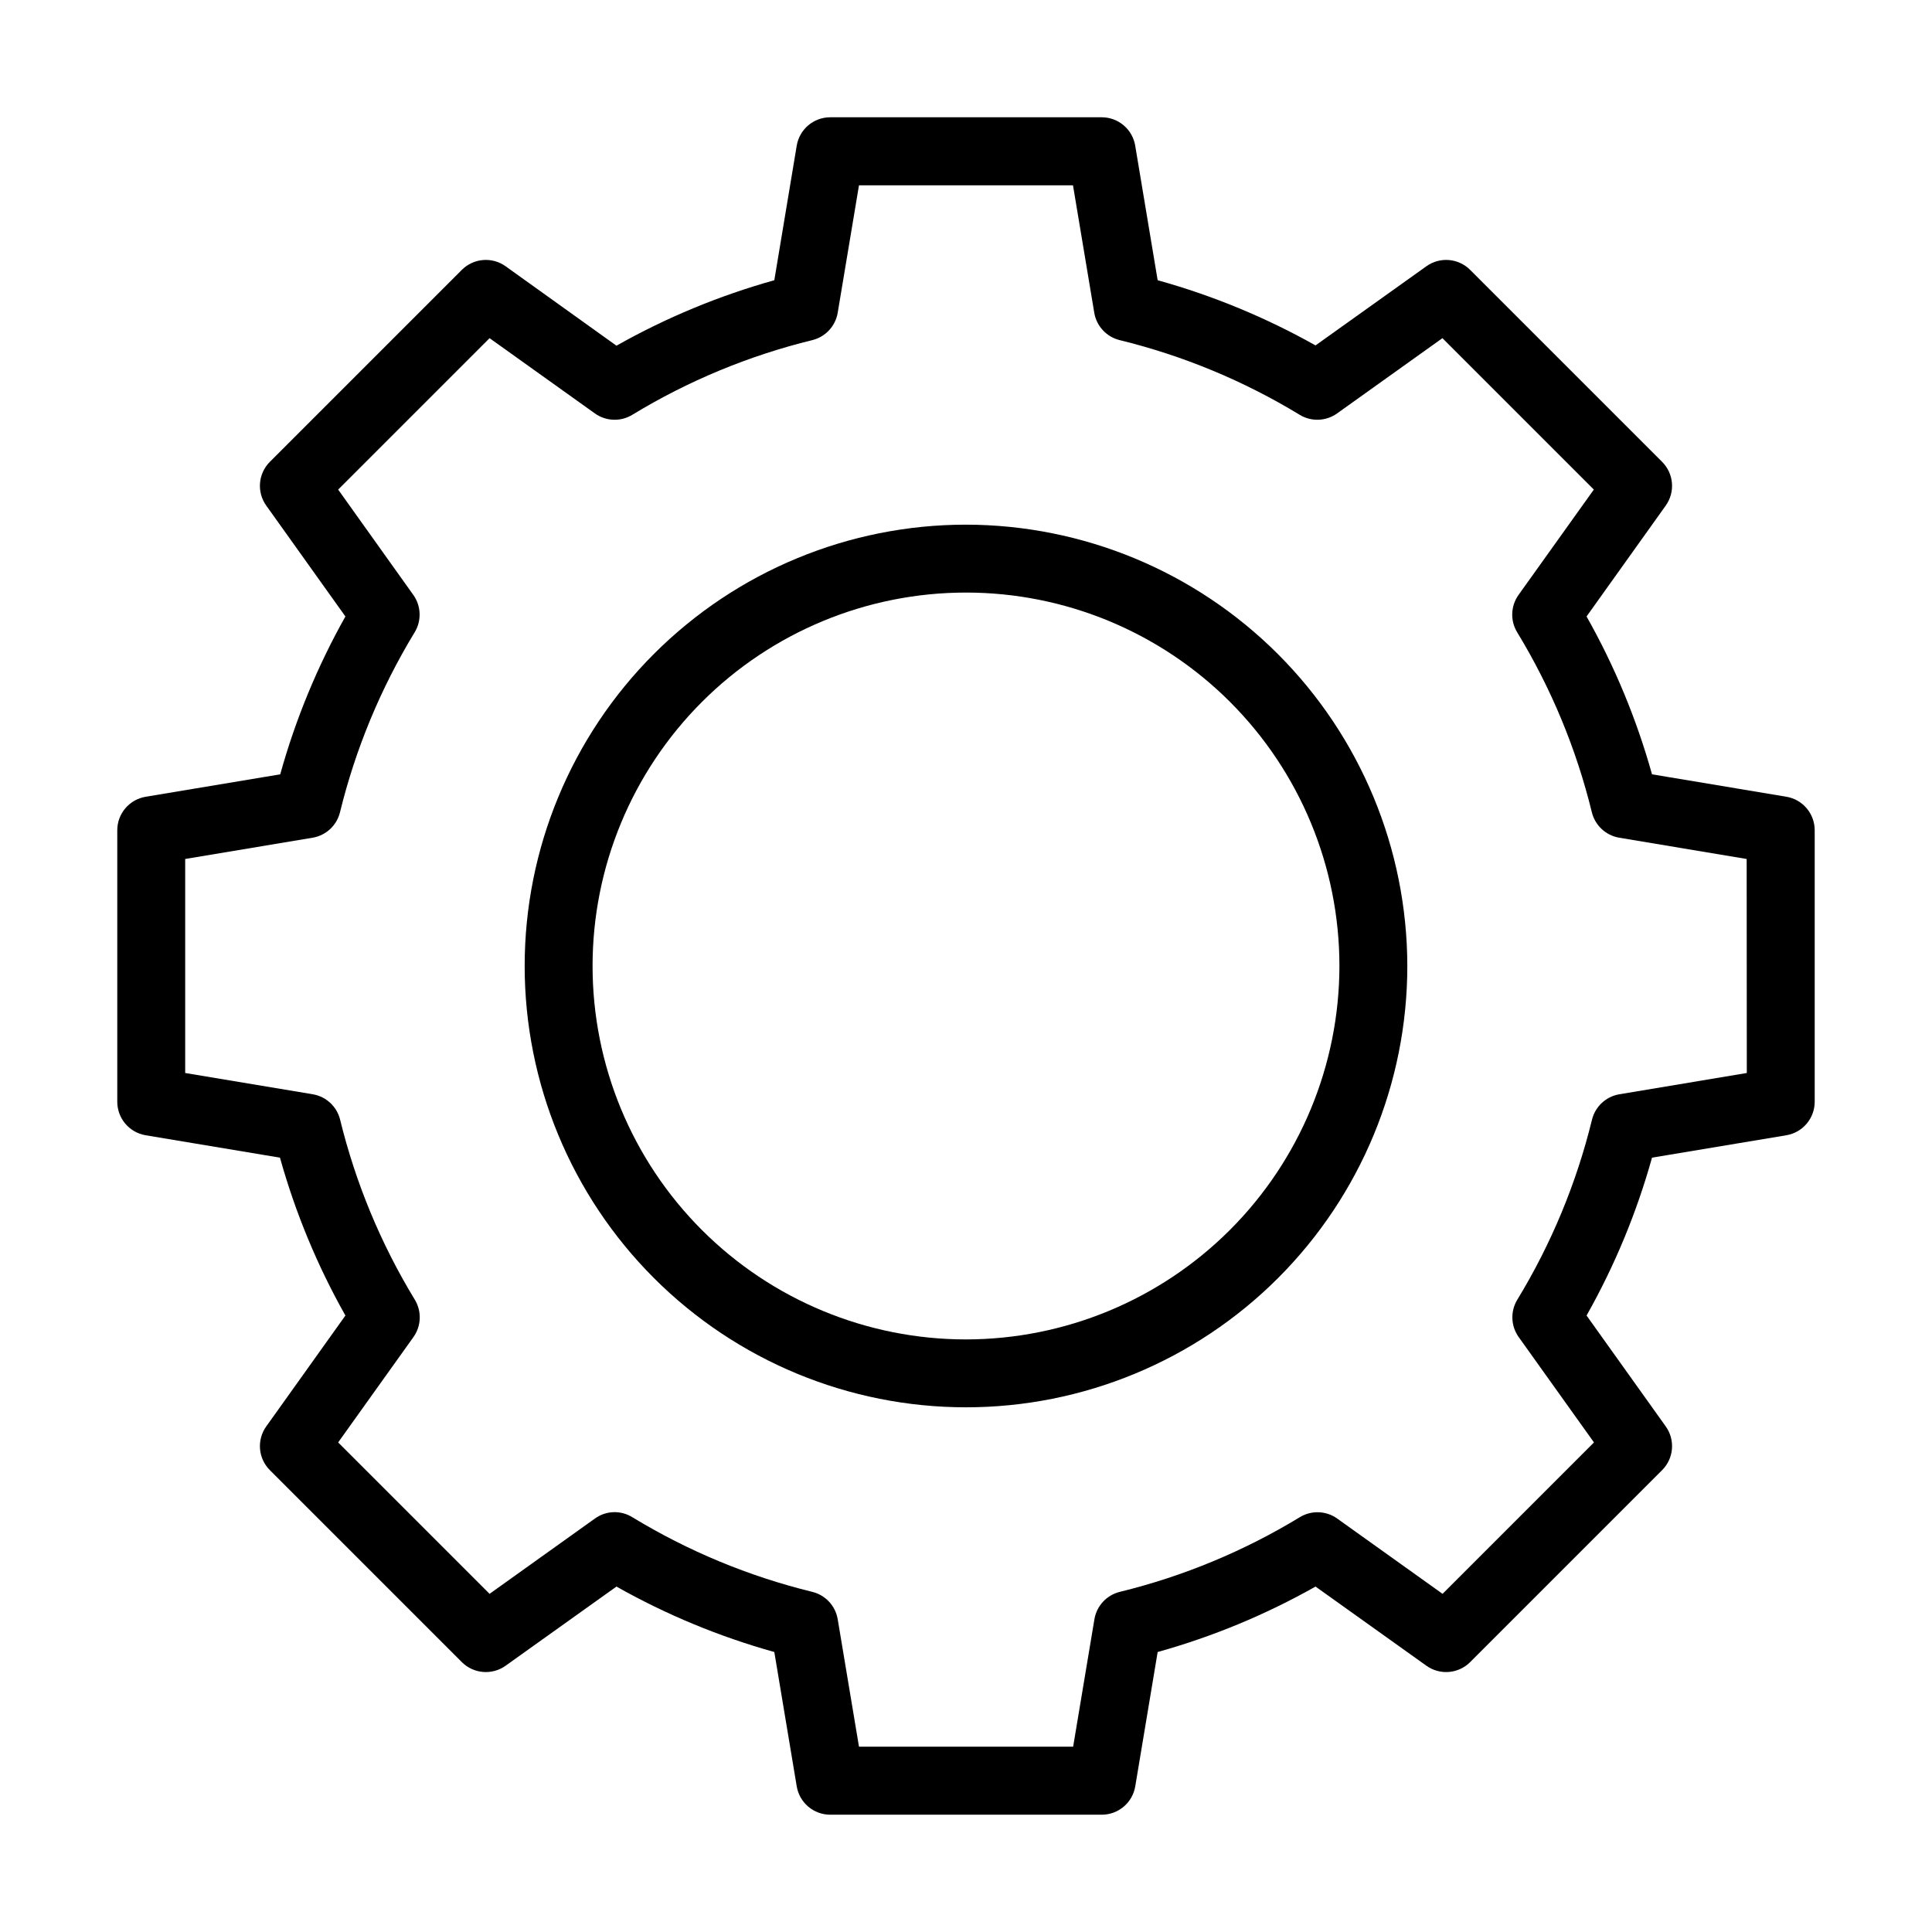 <?xml version="1.0" encoding="UTF-8"?>
<!-- Uploaded to: SVG Repo, www.svgrepo.com, Generator: SVG Repo Mixer Tools -->
<svg fill="#000000" width="800px" height="800px" version="1.1" viewBox="144 144 512 512" xmlns="http://www.w3.org/2000/svg">
 <g>
  <path d="m617.39 355.14-35.59-5.938c-4.074-14.59-9.898-28.637-17.344-41.832l20.98-29.383c2.555-3.578 2.152-8.477-0.953-11.59l-50.887-50.883c-3.109-3.109-8.012-3.512-11.586-0.953l-29.383 20.977c-13.199-7.418-27.246-13.219-41.836-17.273l-5.938-35.59c-0.691-4.367-4.449-7.586-8.871-7.594h-71.973c-4.398 0.004-8.148 3.184-8.871 7.523l-5.938 35.66c-14.59 4.078-28.637 9.902-41.832 17.348l-29.383-21.051c-3.578-2.559-8.477-2.156-11.59 0.953l-50.883 50.883c-3.109 3.113-3.512 8.012-0.953 11.59l20.977 29.383c-7.418 13.199-13.219 27.242-17.273 41.832l-35.59 5.938c-4.367 0.691-7.586 4.449-7.594 8.871v71.973c0.004 4.398 3.184 8.148 7.523 8.871l35.59 5.938c4.078 14.594 9.902 28.641 17.344 41.836l-20.977 29.383c-2.559 3.574-2.156 8.477 0.953 11.586l50.883 50.883v0.004c3.113 3.106 8.012 3.508 11.59 0.953l29.383-20.98c13.195 7.445 27.242 13.27 41.832 17.344l5.938 35.59c0.723 4.34 4.473 7.519 8.871 7.523h71.973c4.398-0.004 8.148-3.184 8.871-7.523l5.938-35.59c14.594-4.074 28.641-9.898 41.836-17.344l29.383 20.98c3.574 2.555 8.477 2.152 11.586-0.953l50.887-50.887c3.106-3.109 3.508-8.012 0.953-11.586l-20.98-29.383c7.445-13.195 13.27-27.242 17.344-41.836l35.59-5.938c4.34-0.723 7.519-4.473 7.523-8.871v-71.973c-0.004-4.398-3.184-8.148-7.523-8.871zm-10.469 73.215-33.828 5.648c-3.523 0.613-6.352 3.258-7.199 6.731-4.117 16.82-10.789 32.906-19.793 47.699-1.867 3.074-1.727 6.969 0.363 9.898l19.953 27.926-40.125 40.125-27.926-19.953v-0.004c-2.93-2.086-6.82-2.227-9.895-0.359-14.793 9-30.883 15.676-47.703 19.793-3.473 0.848-6.113 3.676-6.727 7.199l-5.648 33.828-56.754-0.004-5.648-33.828v0.004c-0.613-3.523-3.258-6.352-6.731-7.199-16.82-4.117-32.906-10.793-47.699-19.793-3.066-1.898-6.977-1.754-9.898 0.359l-27.922 19.957-40.125-40.125 19.953-27.926c2.086-2.93 2.231-6.824 0.359-9.898-9-14.793-15.676-30.879-19.793-47.699-0.848-3.473-3.672-6.117-7.195-6.731l-33.863-5.648v-56.715l33.828-5.648h-0.004c3.523-0.613 6.352-3.258 7.199-6.731 4.117-16.82 10.793-32.906 19.793-47.699 1.867-3.074 1.727-6.965-0.359-9.898l-19.918-27.922 40.125-40.125 27.922 19.953c2.934 2.086 6.824 2.231 9.898 0.359 14.793-9 30.879-15.676 47.699-19.793 3.473-0.848 6.117-3.672 6.731-7.195l5.648-33.828h56.715l5.648 33.828c0.613 3.523 3.258 6.348 6.731 7.195 16.82 4.117 32.906 10.793 47.699 19.793 3.074 1.871 6.969 1.727 9.898-0.359l27.926-19.953 40.125 40.125-19.957 27.922c-2.086 2.934-2.227 6.824-0.359 9.898 9 14.793 15.676 30.879 19.793 47.699 0.848 3.473 3.676 6.117 7.199 6.731l33.828 5.648z"/>
  <path d="m400 283.04c-31.02 0-60.77 12.32-82.703 34.254s-34.254 51.684-34.254 82.703c0 31.016 12.32 60.766 34.254 82.699 21.934 21.934 51.684 34.254 82.703 34.254 31.016 0 60.766-12.32 82.699-34.254 21.934-21.934 34.254-51.684 34.254-82.699-0.035-31.008-12.371-60.734-34.297-82.66-21.926-21.926-51.652-34.258-82.656-34.297zm0 215.92c-26.246 0-51.418-10.426-69.98-28.984-18.559-18.559-28.984-43.73-28.984-69.977s10.426-51.418 28.984-69.98c18.562-18.559 43.734-28.984 69.98-28.984s51.418 10.426 69.977 28.984c18.559 18.562 28.984 43.734 28.984 69.98-0.027 26.234-10.465 51.391-29.016 69.945-18.555 18.551-43.711 28.988-69.945 29.016z"/>
 </g>
</svg>